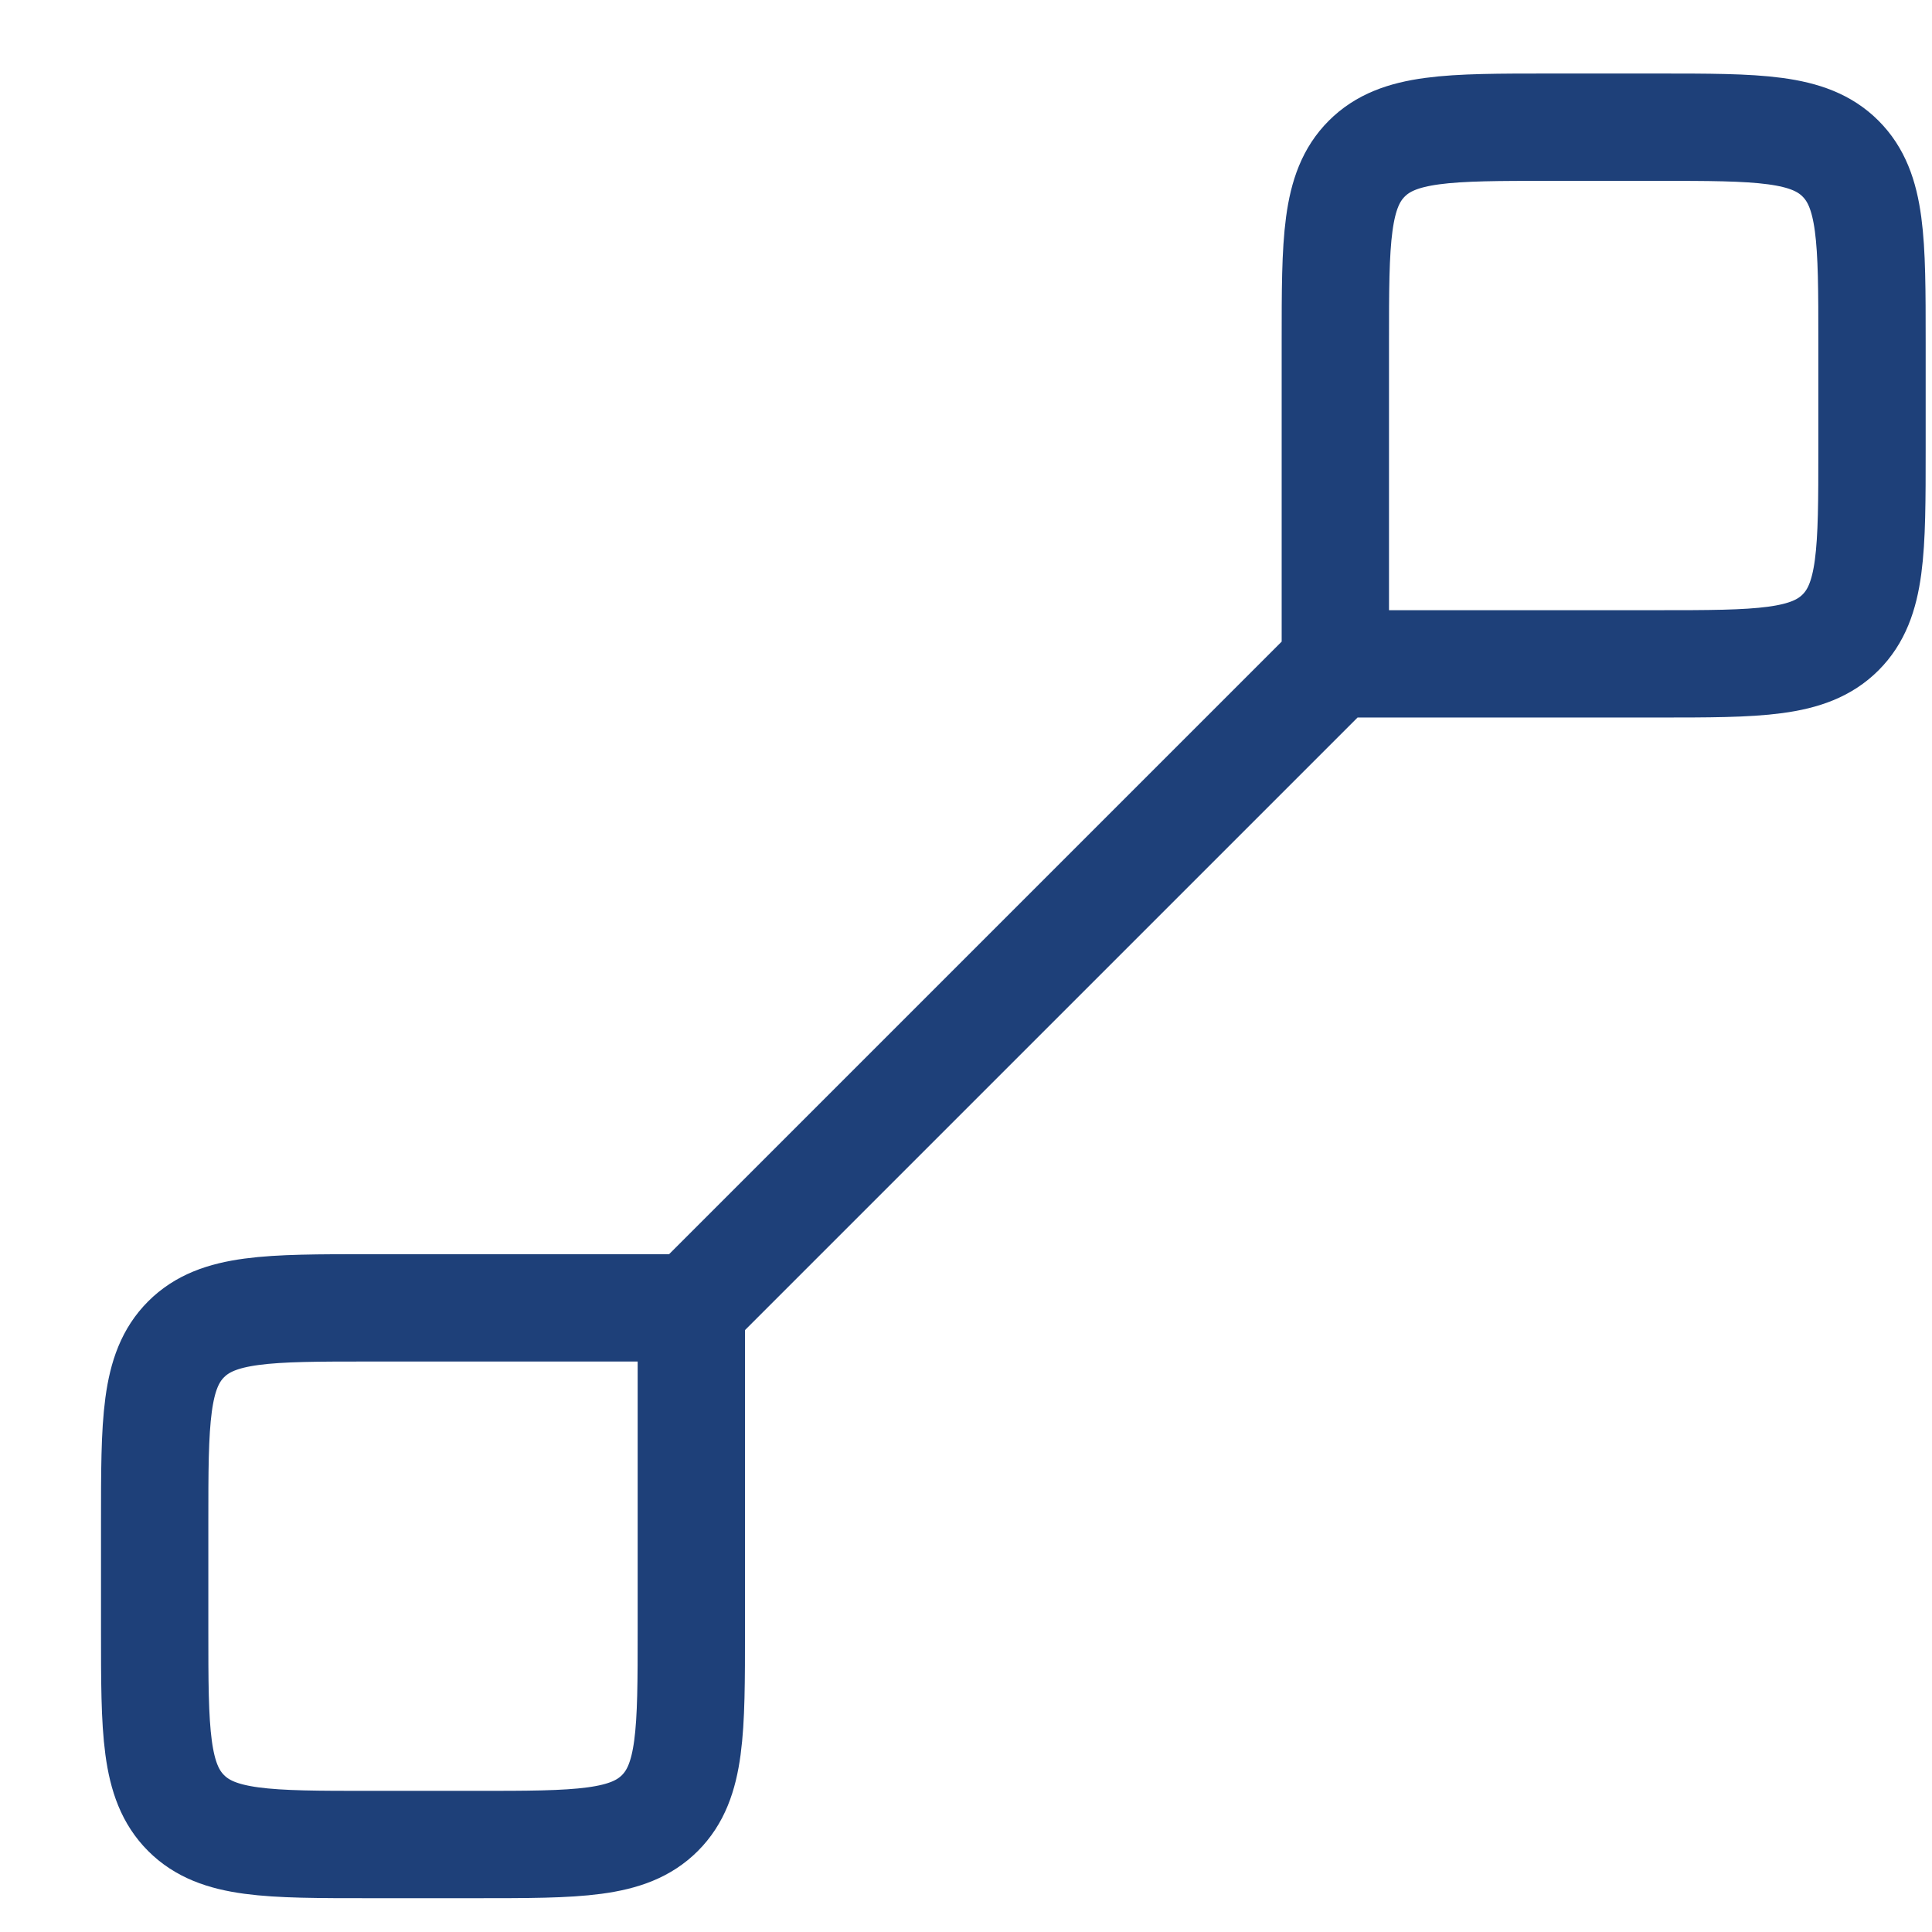 <svg width="18" height="18" viewBox="0 0 18 18" fill="none" xmlns="http://www.w3.org/2000/svg">
<path d="M6.441 12.185V15.185C6.441 16.128 6.441 16.599 6.148 16.892C5.855 17.185 5.384 17.185 4.441 17.185H3.441C2.498 17.185 2.027 17.185 1.734 16.892C1.441 16.599 1.441 16.128 1.441 15.185V14.185C1.441 13.242 1.441 12.771 1.734 12.478C2.027 12.185 2.498 12.185 3.441 12.185H6.441ZM6.441 12.185L12.441 6.185M12.441 6.185V3.185C12.441 2.242 12.441 1.771 12.734 1.478C13.027 1.185 13.498 1.185 14.441 1.185H15.441C16.384 1.185 16.855 1.185 17.148 1.478C17.441 1.771 17.441 2.242 17.441 3.185V4.185C17.441 5.128 17.441 5.599 17.148 5.892C16.855 6.185 16.384 6.185 15.441 6.185H12.441Z" stroke="#1E4079"/>
</svg>
